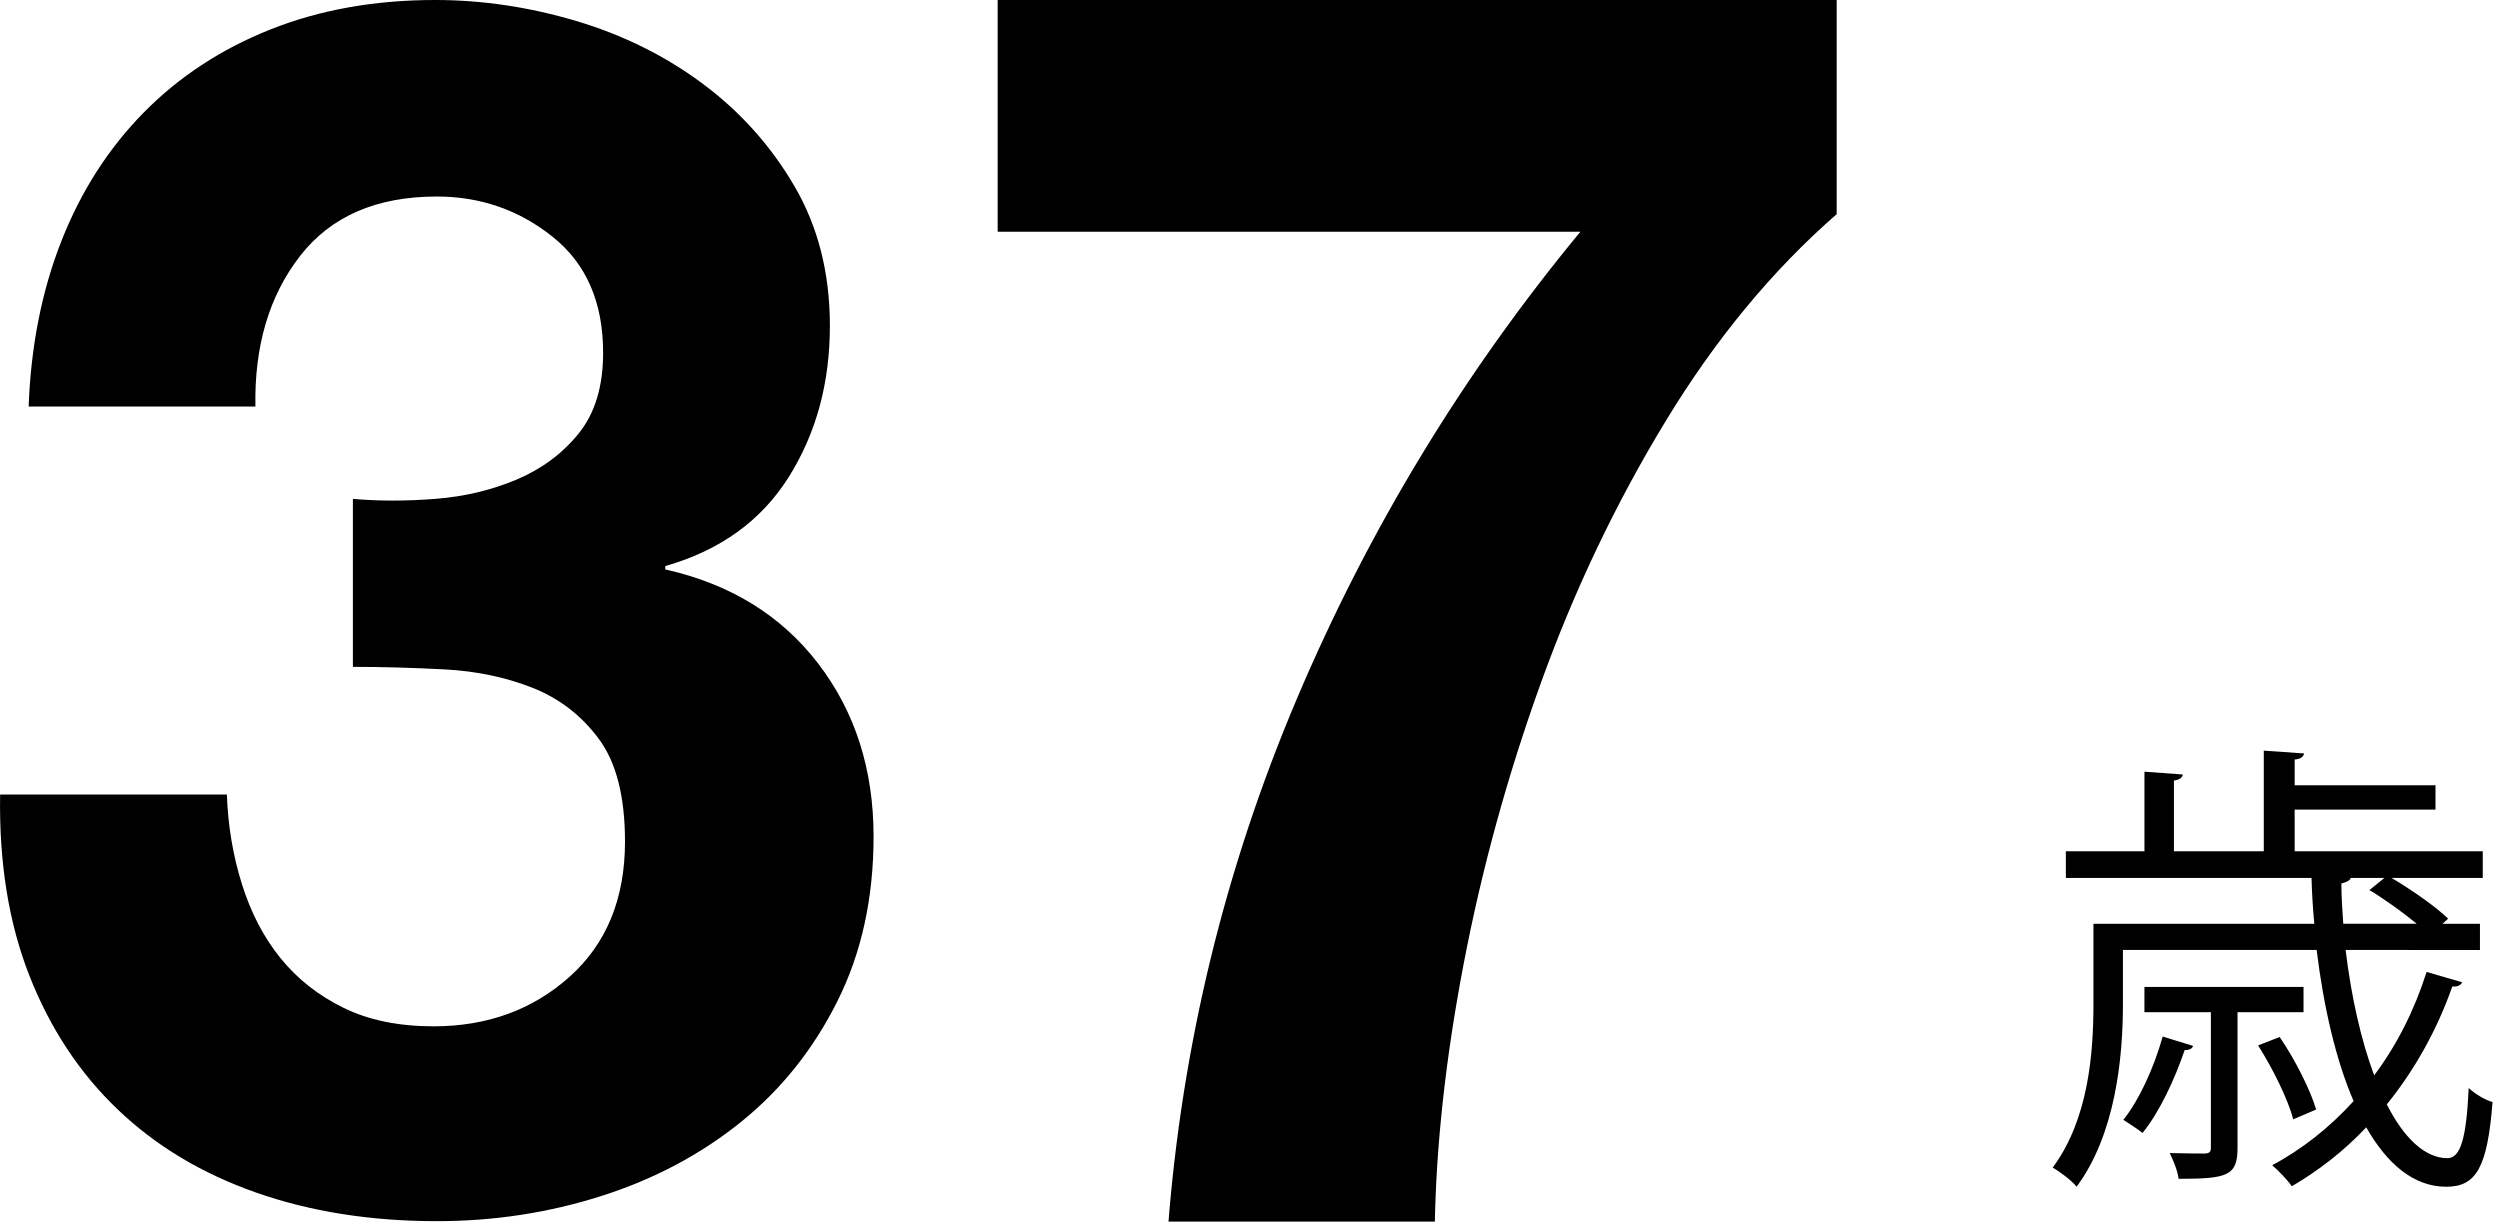 <?xml version="1.0" encoding="utf-8"?>
<!-- Generator: Adobe Illustrator 16.0.0, SVG Export Plug-In . SVG Version: 6.00 Build 0)  -->
<!DOCTYPE svg PUBLIC "-//W3C//DTD SVG 1.1//EN" "http://www.w3.org/Graphics/SVG/1.1/DTD/svg11.dtd">
<svg version="1.1" id="レイヤー_1" xmlns="http://www.w3.org/2000/svg" xmlns:xlink="http://www.w3.org/1999/xlink" x="0px"
	 y="0px" width="149.6px" height="73.1px" viewBox="0 0 149.6 73.1" enable-background="new 0 0 149.6 73.1" xml:space="preserve">
<g display="none">
	<g display="inline">
		<g>
			<path d="M147.4,58.7c-0.899,2.699-2.1,5-3.699,7c1.1,2.3,2.399,3.6,3.399,3.6c0.601,0,0.9-1.2,1-4.1c0.4,0.3,1,0.6,1.4,0.8
				c-0.3,3.899-1,5-2.601,5c-1.5,0-3.1-1.5-4.399-3.9c-1.4,1.5-3,2.8-4.7,3.9c-0.3-0.4-0.9-1-1.3-1.3c2-1.101,3.7-2.5,5.2-4.101
				c-1-2.399-1.9-5.2-2.4-8.399h-11.5V60.4c0,3.2-0.4,7.601-2.7,10.7c-0.3-0.399-1-0.899-1.399-1.1c2.1-2.9,2.399-6.7,2.399-9.601
				V55.7h13c-0.1-0.9-0.2-1.801-0.2-2.7H124.5V51.4h4.6v-4.6h1.7v4.6h5.3V45.5h1.8v2h8.301V48.9H137.9v2.4h11v1.6h-5.3
				c1.2,0.7,2.601,1.7,3.3,2.4l-0.3,0.3h2.2v1.5h-7.7c0.4,2.601,1.101,4.9,1.8,6.9c1.2-1.7,2.2-3.601,2.801-5.7L147.4,58.7z
				 M131.7,62.5c-0.601,2-1.601,4-2.601,5.399c-0.3-0.3-0.899-0.6-1.2-0.8c1-1.3,1.801-3.1,2.301-4.899L131.7,62.5z M134.6,60.7v8
				c0,0.8-0.1,1.3-0.7,1.5c-0.6,0.3-1.5,0.3-2.8,0.3c-0.1-0.5-0.3-1.101-0.5-1.5c1,0,1.8,0,2.101,0c0.3,0,0.3-0.101,0.3-0.4V60.7
				h-3.9v-1.5h9.3v1.5H134.6z M137.9,67c-0.3-1.2-1.199-3-2.1-4.3l1.3-0.5c0.9,1.3,1.8,3.1,2.2,4.3L137.9,67z M140.7,52.9
				c0.1,0.9,0.1,1.801,0.199,2.7h4.2c-0.8-0.7-1.899-1.399-2.8-2l0.9-0.7H140.7z"/>
		</g>
	</g>
	<g display="inline">
		<g>
			<path d="M17.1,29.7h8c3.101,0,5.3-0.801,6.8-2.4s2.2-3.8,2.2-6.6c0-1.101-0.2-2.101-0.5-3.101s-0.899-1.8-1.5-2.5
				c-0.6-0.7-1.6-1.3-2.6-1.7C28.4,13,27.2,12.8,25.8,12.8c-1,0-2,0.2-3,0.5S21,14,20.2,14.6C19.4,15.2,18.8,15.9,18.3,16.7
				c-0.5,0.8-0.7,1.699-0.7,2.8H1.1c0-3,0.7-5.7,2-8.101C4.4,9,6.2,7,8.4,5.3C10.6,3.6,13.2,2.4,16,1.5C18.8,0.6,21.9,0,25.1,0
				c3.8,0,7.2,0.399,10.4,1.3s5.8,2.2,8,3.9c2.2,1.699,4,3.8,5.2,6.3C49.9,14,50.6,16.9,50.6,20.3c0,1.6-0.3,3.2-0.8,4.7
				s-1.3,2.899-2.2,4.2c-0.899,1.3-2.1,2.5-3.5,3.6c-1.399,1.1-2.899,2-4.5,2.8c3.8,1.4,6.7,3.4,8.9,6.2s3.2,6.2,3.2,10.3
				c0,3.3-0.7,6.3-2,8.9c-1.4,2.6-3.2,4.8-5.601,6.6C41.7,69.4,38.9,70.7,35.7,71.7C32.5,72.6,29,73.1,25.2,73.1c-2,0-4-0.2-6-0.5
				C17.2,72.2,15.3,71.7,13.4,71C11.5,70.3,9.8,69.4,8.2,68.2c-1.601-1.101-3-2.5-4.2-4S1.9,60.9,1.2,59c-0.7-2-1-4.2-1-6.601h16.6
				c0,1.101,0.2,2.2,0.7,3.2s1.1,1.8,2,2.601C20.4,59,21.3,59.5,22.4,59.9C23.5,60.3,24.7,60.5,25.9,60.5c1.5,0,2.801-0.2,4-0.7
				c1.2-0.4,2.2-1,3-1.8c0.801-0.8,1.4-1.7,1.9-2.7c0.4-1,0.6-2.2,0.6-3.4c0-3.6-0.899-6.1-2.699-7.6c-1.801-1.5-4.301-2.2-7.4-2.2
				h-8V29.7H17.1z"/>
			<path d="M107.9,20c0,3.5-0.899,6.5-2.6,9.1c-1.7,2.601-4.1,4.8-7.1,6.3c3.399,1.7,6.1,3.9,8.1,6.801c2,2.899,3,6.3,3,10.199
				c0,3.4-0.6,6.4-1.9,9c-1.199,2.601-2.899,4.7-5.1,6.4s-4.8,3-7.8,3.9c-3,0.899-6.3,1.3-9.9,1.3C81,73,77.7,72.6,74.7,71.7
				c-3-0.9-5.7-2.2-7.9-3.9s-4-3.9-5.2-6.4c-1.3-2.6-1.899-5.5-1.899-9c0-2,0.3-3.8,0.8-5.5c0.5-1.699,1.3-3.3,2.2-4.699
				c1-1.4,2.199-2.7,3.5-3.9c1.399-1.1,2.899-2.1,4.699-2.9c-3-1.6-5.399-3.699-7.1-6.3c-1.7-2.6-2.6-5.7-2.6-9.1
				c0-3.3,0.6-6.101,1.699-8.601C64.1,8.9,65.7,6.8,67.7,5.1c2.1-1.7,4.5-3,7.399-3.8C78,0.4,81.1,0,84.5,0
				C87.9,0,91.1,0.4,93.9,1.3c2.9,0.9,5.301,2.1,7.4,3.8s3.7,3.8,4.8,6.3C107.3,13.9,107.9,16.8,107.9,20z M92.8,51.2
				c0-2.9-0.8-5.2-2.3-6.801C89,42.8,87,42,84.5,42s-4.5,0.8-6,2.399C77,46,76.2,48.2,76.2,51.2c0,1.399,0.199,2.699,0.6,3.899
				c0.4,1.101,1,2.101,1.7,2.9s1.6,1.399,2.7,1.8c1,0.4,2.199,0.6,3.399,0.6c2.4,0,4.4-0.8,5.9-2.399C92.1,56.3,92.8,54.1,92.8,51.2
				z M91.4,20.9c0-2.5-0.6-4.5-1.699-6c-1.2-1.5-2.9-2.199-5.2-2.199c-2.2,0-3.9,0.699-5.101,2.199c-1.199,1.4-1.699,3.5-1.699,6
				s0.6,4.601,1.8,6.2c1.2,1.601,2.899,2.3,5.2,2.3c2.199,0,3.899-0.8,5.1-2.3S91.4,23.4,91.4,20.9z"/>
		</g>
	</g>
</g>
<path d="M26.039,29.853c1.742-0.134,3.368-0.519,4.875-1.156c1.507-0.636,2.746-1.558,3.719-2.764
	c0.971-1.206,1.458-2.814,1.458-4.824c0-3.016-1.005-5.328-3.016-6.936c-2.01-1.608-4.322-2.413-6.936-2.413
	c-3.619,0-6.35,1.191-8.192,3.569c-1.843,2.379-2.73,5.378-2.663,8.996H1.714c0.133-3.618,0.787-6.918,1.96-9.9
	c1.172-2.981,2.814-5.544,4.926-7.69c2.11-2.144,4.639-3.802,7.588-4.975C19.136,0.588,22.421,0,26.039,0
	c2.814,0,5.629,0.419,8.444,1.256c2.814,0.839,5.342,2.096,7.588,3.77c2.245,1.675,4.071,3.718,5.479,6.132
	c1.407,2.412,2.11,5.193,2.11,8.342c0,3.417-0.821,6.433-2.462,9.046c-1.643,2.614-4.105,4.39-7.388,5.327v0.202
	c3.886,0.872,6.936,2.749,9.147,5.629c2.211,2.882,3.317,6.332,3.317,10.353c0,3.687-0.721,6.971-2.162,9.851
	c-1.441,2.883-3.367,5.295-5.779,7.236c-2.412,1.945-5.193,3.418-8.342,4.423c-3.151,1.005-6.434,1.508-9.851,1.508
	c-3.954,0-7.556-0.569-10.805-1.708c-3.251-1.139-6.015-2.797-8.292-4.976c-2.279-2.177-4.039-4.841-5.277-7.99
	c-1.241-3.149-1.826-6.769-1.759-10.856h13.569c0.066,1.876,0.367,3.668,0.905,5.377c0.536,1.71,1.307,3.184,2.312,4.423
	c1.005,1.241,2.262,2.229,3.77,2.966c1.508,0.738,3.299,1.105,5.378,1.105c3.216,0,5.93-0.987,8.142-2.965
	c2.211-1.977,3.317-4.674,3.317-8.092c0-2.68-0.52-4.725-1.558-6.132c-1.04-1.406-2.362-2.428-3.97-3.066
	c-1.608-0.636-3.368-1.005-5.277-1.104c-1.909-0.101-3.736-0.151-5.478-0.151V29.853C22.654,29.989,24.296,29.989,26.039,29.853z"/>
<path d="M99.667,25.209c-2.978,4.901-5.463,10.119-7.458,15.65c-1.995,5.532-3.537,11.134-4.621,16.806
	c-1.087,5.672-1.664,10.96-1.734,15.86H69.889c0.84-10.993,3.414-21.566,7.72-31.721c4.306-10.152,9.959-19.466,16.963-27.938H59.7
	V0h50.207v12.815C106.055,16.176,102.642,20.308,99.667,25.209z"/>
<g>
	<path d="M140.362,56.846c0.336,2.8,0.925,5.404,1.708,7.504c1.345-1.792,2.408-3.892,3.137-6.188l2.128,0.617
		c-0.084,0.195-0.309,0.279-0.588,0.252c-0.925,2.631-2.269,5.012-3.92,7.056c1.008,1.987,2.268,3.22,3.64,3.22
		c0.784-0.027,1.12-1.204,1.26-4.199c0.393,0.363,0.952,0.699,1.428,0.84c-0.308,3.92-0.979,5.067-2.771,5.067
		c-1.932,0-3.528-1.344-4.788-3.556c-1.316,1.4-2.828,2.576-4.452,3.527c-0.252-0.363-0.812-0.951-1.176-1.26
		c1.792-0.951,3.444-2.268,4.872-3.836c-1.064-2.464-1.792-5.628-2.212-9.044h-11.592v3.248c0,3.22-0.448,7.784-2.772,10.92
		c-0.28-0.364-1.036-0.924-1.428-1.147c2.156-2.912,2.436-6.889,2.436-9.801v-4.787h13.216c-0.084-0.896-0.14-1.82-0.168-2.744
		h-14.699v-1.596h4.703v-4.761l2.297,0.168c-0.028,0.168-0.168,0.308-0.532,0.364v4.229h5.376v-6.021l2.408,0.168
		c-0.028,0.196-0.196,0.336-0.561,0.364v1.539h8.428v1.457h-8.428v2.492h11.256v1.596h-5.46c1.232,0.728,2.66,1.736,3.389,2.436
		l-0.337,0.309h2.24v1.567H140.362z M131.234,62.586c-0.056,0.168-0.224,0.252-0.504,0.252c-0.588,1.735-1.512,3.724-2.52,4.956
		c-0.28-0.225-0.813-0.561-1.148-0.784c0.924-1.147,1.82-3.08,2.353-4.983L131.234,62.586z M137.842,60.57h-3.948v8.121
		c0,1.68-0.616,1.848-3.527,1.848c-0.057-0.477-0.309-1.092-0.532-1.54c1.036,0.028,1.848,0.028,2.128,0.028
		c0.28-0.028,0.336-0.113,0.336-0.365V60.57h-3.977v-1.512h9.521V60.57z M136.414,62.054c0.924,1.344,1.848,3.191,2.184,4.34
		l-1.372,0.588c-0.308-1.203-1.231-3.052-2.1-4.424L136.414,62.054z M142.686,52.534h-2.016c-0.057,0.168-0.252,0.252-0.561,0.336
		c0,0.812,0.057,1.623,0.112,2.408h4.396c-0.813-0.672-1.904-1.457-2.828-2.017L142.686,52.534z"/>
</g>
</svg>
